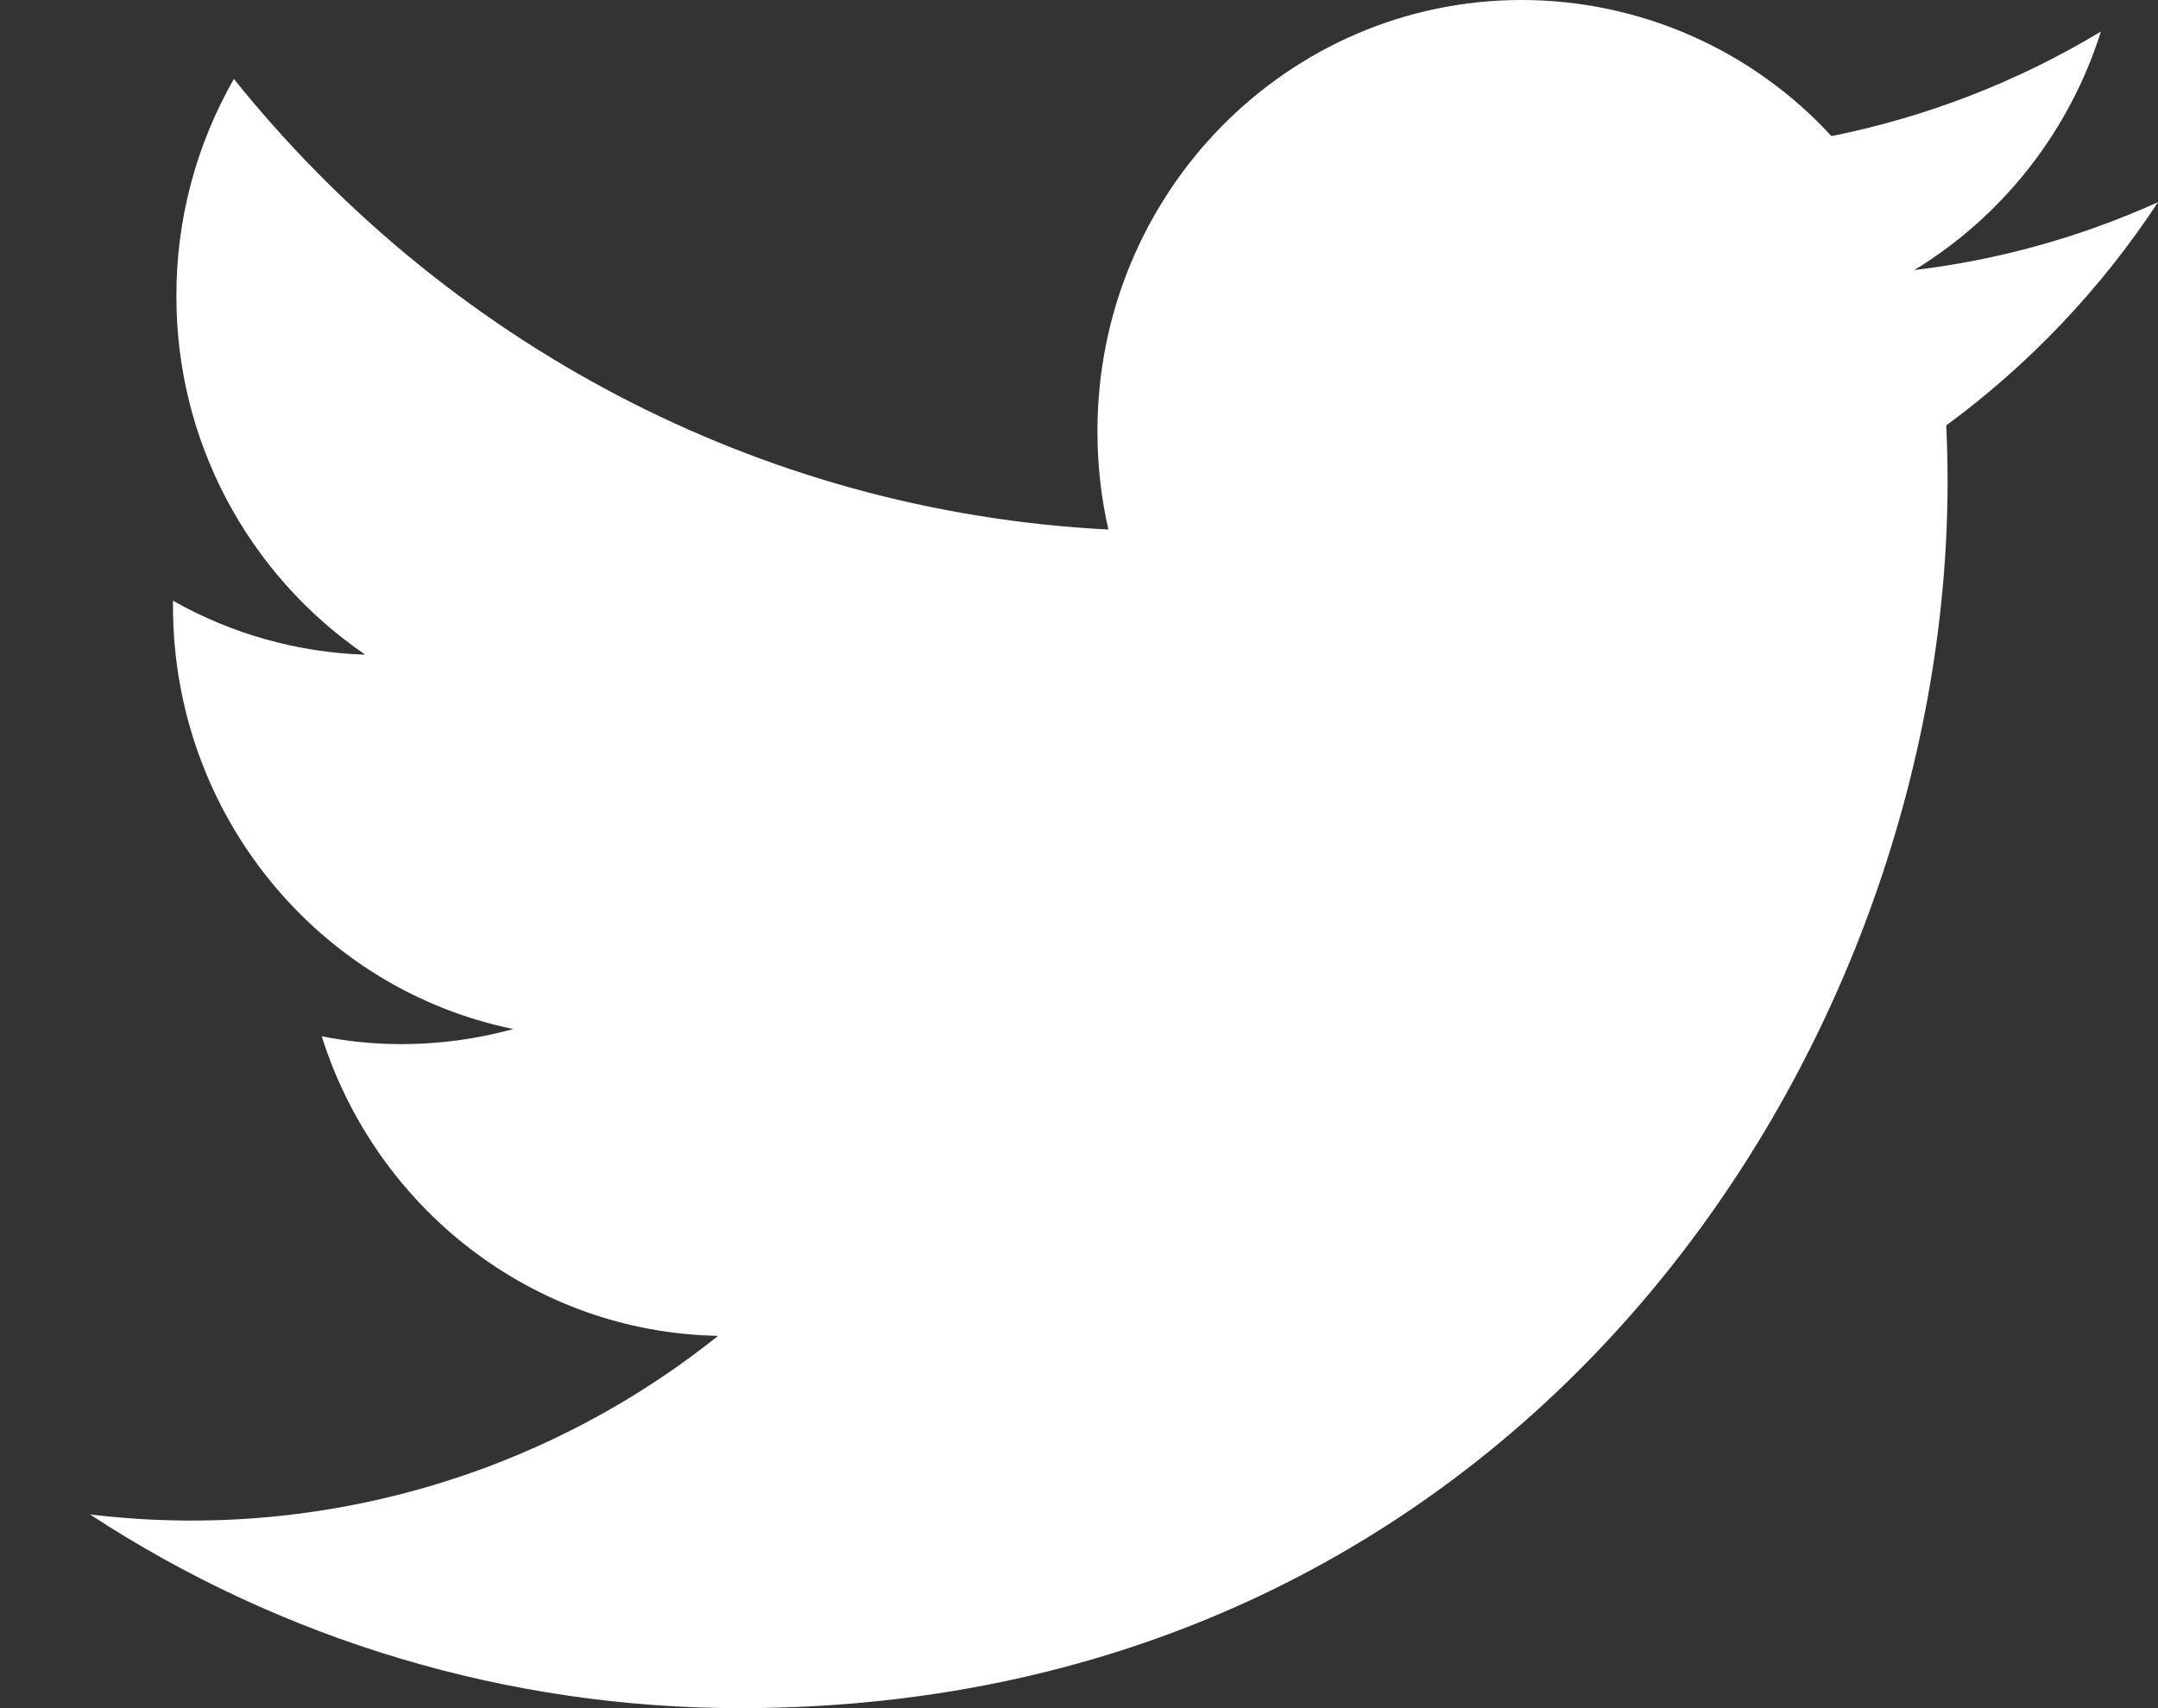 <?xml version="1.0" encoding="UTF-8"?>
<svg width="24px" height="19px" viewBox="0 0 24 19" version="1.1" xmlns="http://www.w3.org/2000/svg" xmlns:xlink="http://www.w3.org/1999/xlink">
    <rect x="0" y="0" width="24" height="19" fill="#333333" stroke="none"/>
    <title>icon-twitter</title>
    <g id="icon-twitter" stroke="none" stroke-width="1" fill="none" fill-rule="evenodd">
        <g transform="translate(1, 0)" fill="#FFFFFF" id="Path">
            <path d="M23,2.249 C22.14,2.637 21.227,2.892 20.29,3.004 C21.28,2.399 22.017,1.456 22.365,0.351 C21.441,0.908 20.427,1.302 19.368,1.514 C18.483,0.55 17.234,0.001 15.924,0 C13.319,0 11.205,2.147 11.205,4.796 C11.205,5.172 11.246,5.538 11.327,5.89 C7.405,5.69 3.929,3.779 1.601,0.878 C1.181,1.613 0.96,2.444 0.962,3.29 C0.957,4.886 1.743,6.38 3.062,7.282 C2.311,7.258 1.577,7.052 0.924,6.682 L0.924,6.742 C0.924,9.066 2.55,11.005 4.709,11.446 C4.304,11.557 3.886,11.614 3.467,11.614 C3.161,11.614 2.866,11.584 2.578,11.527 C3.179,13.433 4.921,14.82 6.986,14.859 C5.02,16.433 2.501,17.149 0,16.845 C2.149,18.252 4.663,19.001 7.233,19 C15.913,19 20.66,11.691 20.66,5.352 C20.66,5.144 20.654,4.938 20.645,4.732 C21.572,4.05 22.369,3.21 23,2.249 Z"></path>
        </g>
    </g>
</svg>